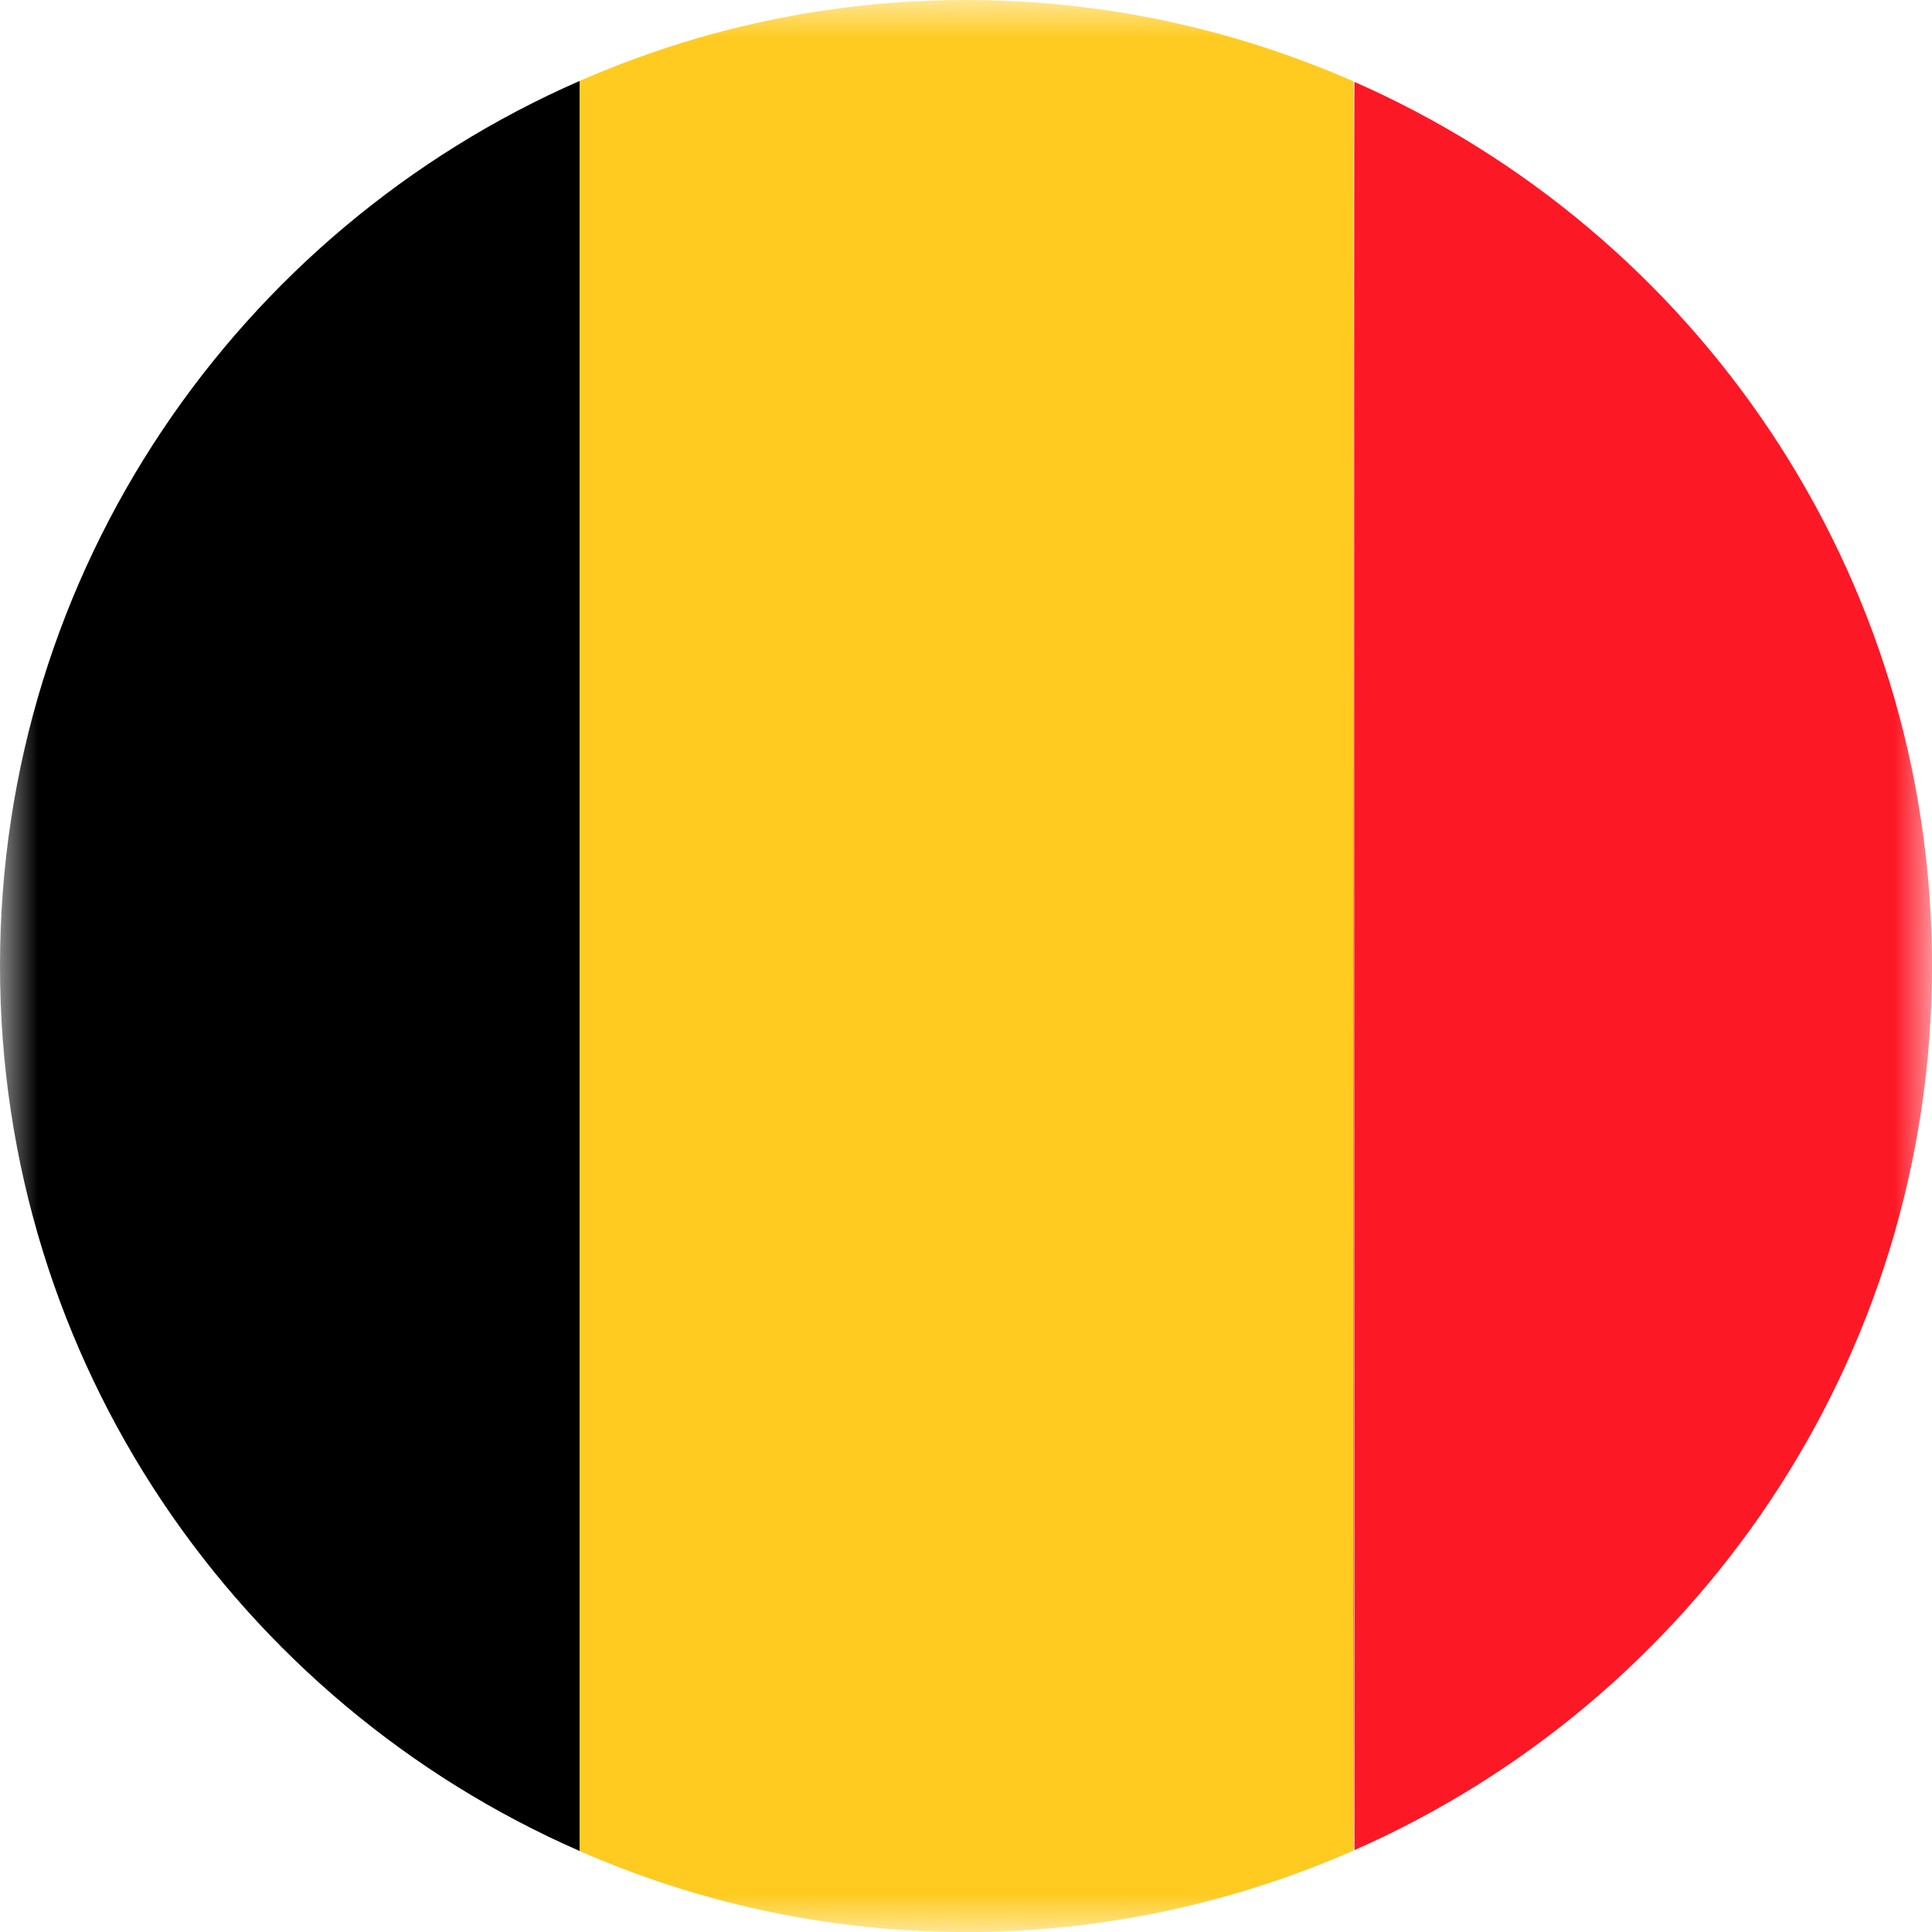 <svg width="26" height="26" viewBox="0 0 26 26" fill="none" xmlns="http://www.w3.org/2000/svg"><g id="download 1" clip-path="url(#clip0_8792_1201)"><g id="Clip path group"><mask id="mask0_8792_1201" style="mask-type:luminance" maskUnits="userSpaceOnUse" x="0" y="0" width="26" height="26"><g id="clip0_2208_35"><path id="Vector" d="M26 0H0V26H26V0Z" fill="white"/></g></mask><g mask="url(#mask0_8792_1201)"><g id="Group"><path id="Vector_2" d="M0 12.999C0 18.329 3.211 22.903 7.801 24.91V1.089C3.211 3.095 0 7.67 0 12.999Z" fill="black"/><path id="Vector_3" d="M18.214 1.095C16.617 0.395 14.856 0 13.001 0C11.146 0 9.394 0.392 7.801 1.089V24.911C9.394 25.608 11.15 26 13.001 26C14.851 26 16.617 25.605 18.214 24.904V1.095Z" fill="#FFCB21"/><path id="Vector_4" d="M26 12.999C26 7.68 22.803 3.114 18.227 1.102V24.898C22.802 22.884 26 18.317 26 12.999Z" fill="#FD1826"/><path id="Vector_5" d="M18.214 24.904C18.227 24.898 18.227 1.102 18.227 1.102C18.214 1.095 18.214 24.904 18.214 24.904Z" fill="#FD1826"/></g></g></g></g><defs><clipPath id="clip0_8792_1201"><rect width="26" height="26" fill="white"/></clipPath></defs></svg>